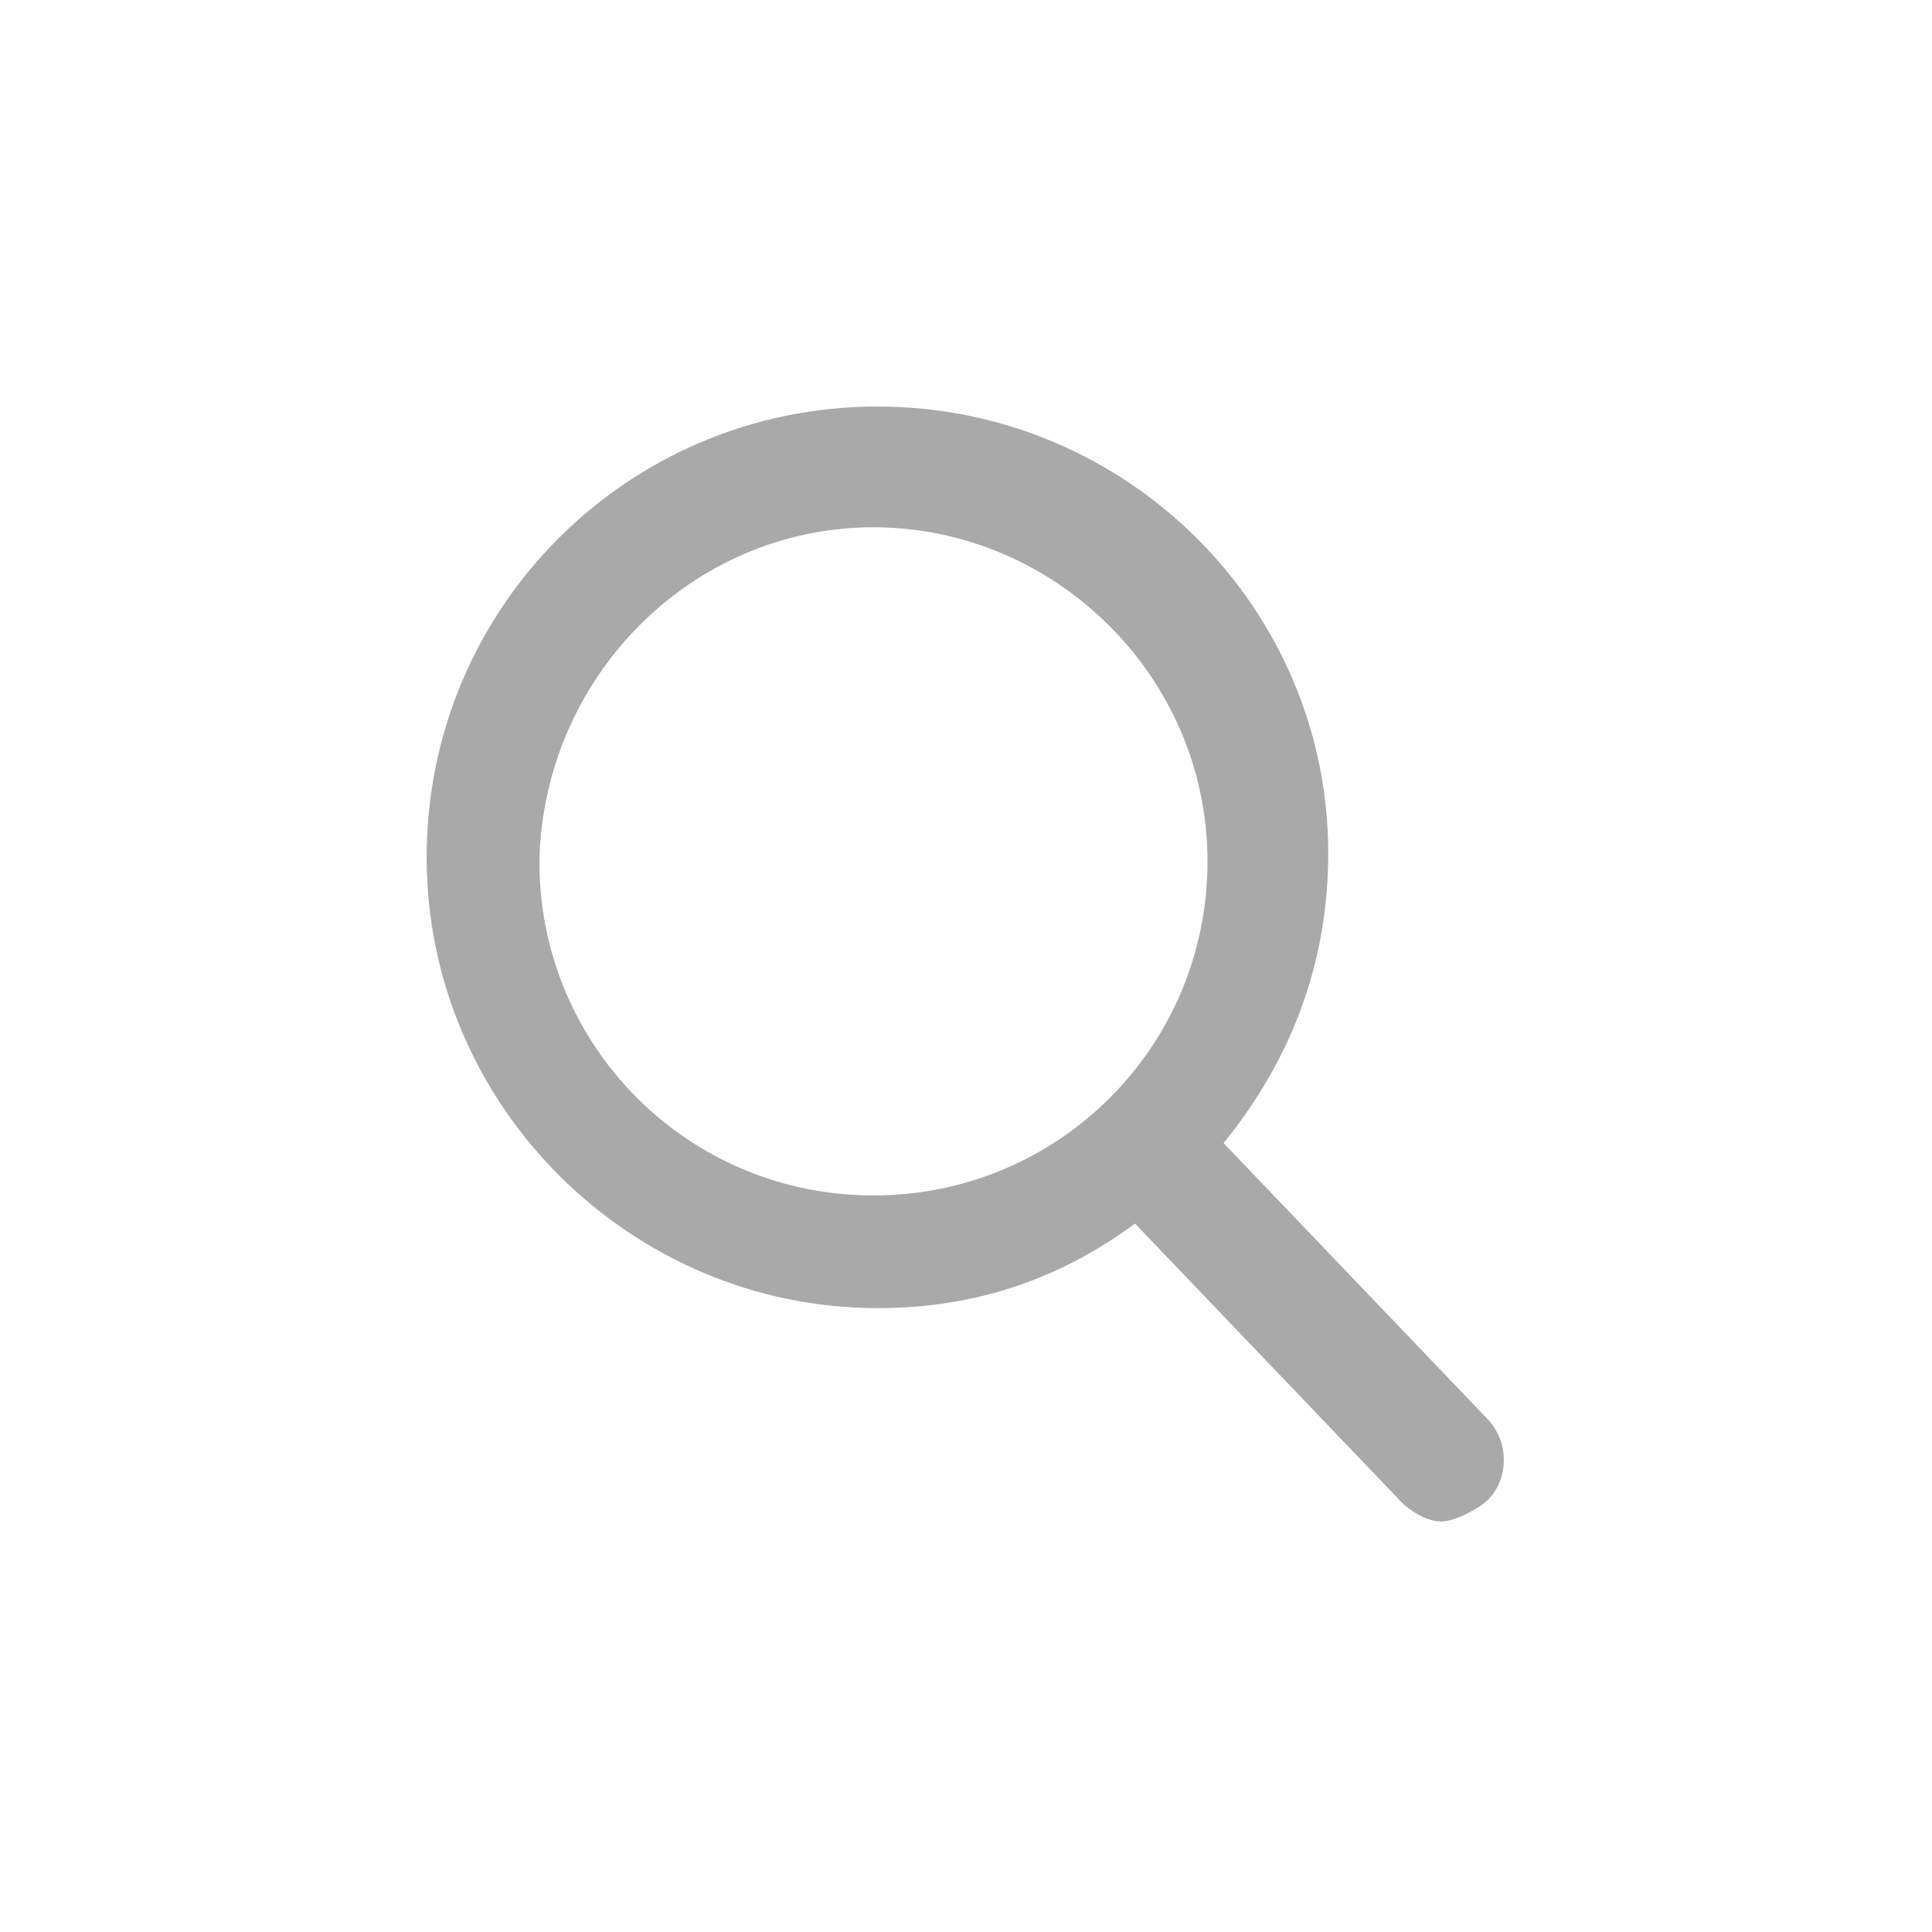 <?xml version="1.0" encoding="utf-8"?>
<!-- Generator: Adobe Illustrator 21.1.0, SVG Export Plug-In . SVG Version: 6.00 Build 0)  -->
<svg version="1.1" id="Capa_1" xmlns="http://www.w3.org/2000/svg" xmlns:xlink="http://www.w3.org/1999/xlink" x="0px" y="0px"
	 viewBox="0 0 48 48" style="enable-background:new 0 0 48 48;" xml:space="preserve">
<style type="text/css">
	.st0{fill:#A9A9A9;}
</style>
<path class="st0" d="M37,35.3l-6.6-6.9c1.7-2.1,2.6-4.5,2.6-7.2c0-6.1-5-11.1-11.2-11.1s-11.2,5-11.2,11.2s5.1,11.2,11.2,11.2
	c2.4,0,4.5-0.7,6.4-2.1l6.6,6.9c0.3,0.3,0.7,0.5,1,0.5s0.7-0.2,1-0.4C37.4,37,37.6,36,37,35.3L37,35.3z M21.7,13.1
	c4.5,0,8.3,3.7,8.3,8.3s-3.7,8.3-8.3,8.3s-8.3-3.7-8.3-8.3C13.5,16.8,17.2,13.1,21.7,13.1L21.7,13.1z"/>
</svg>
